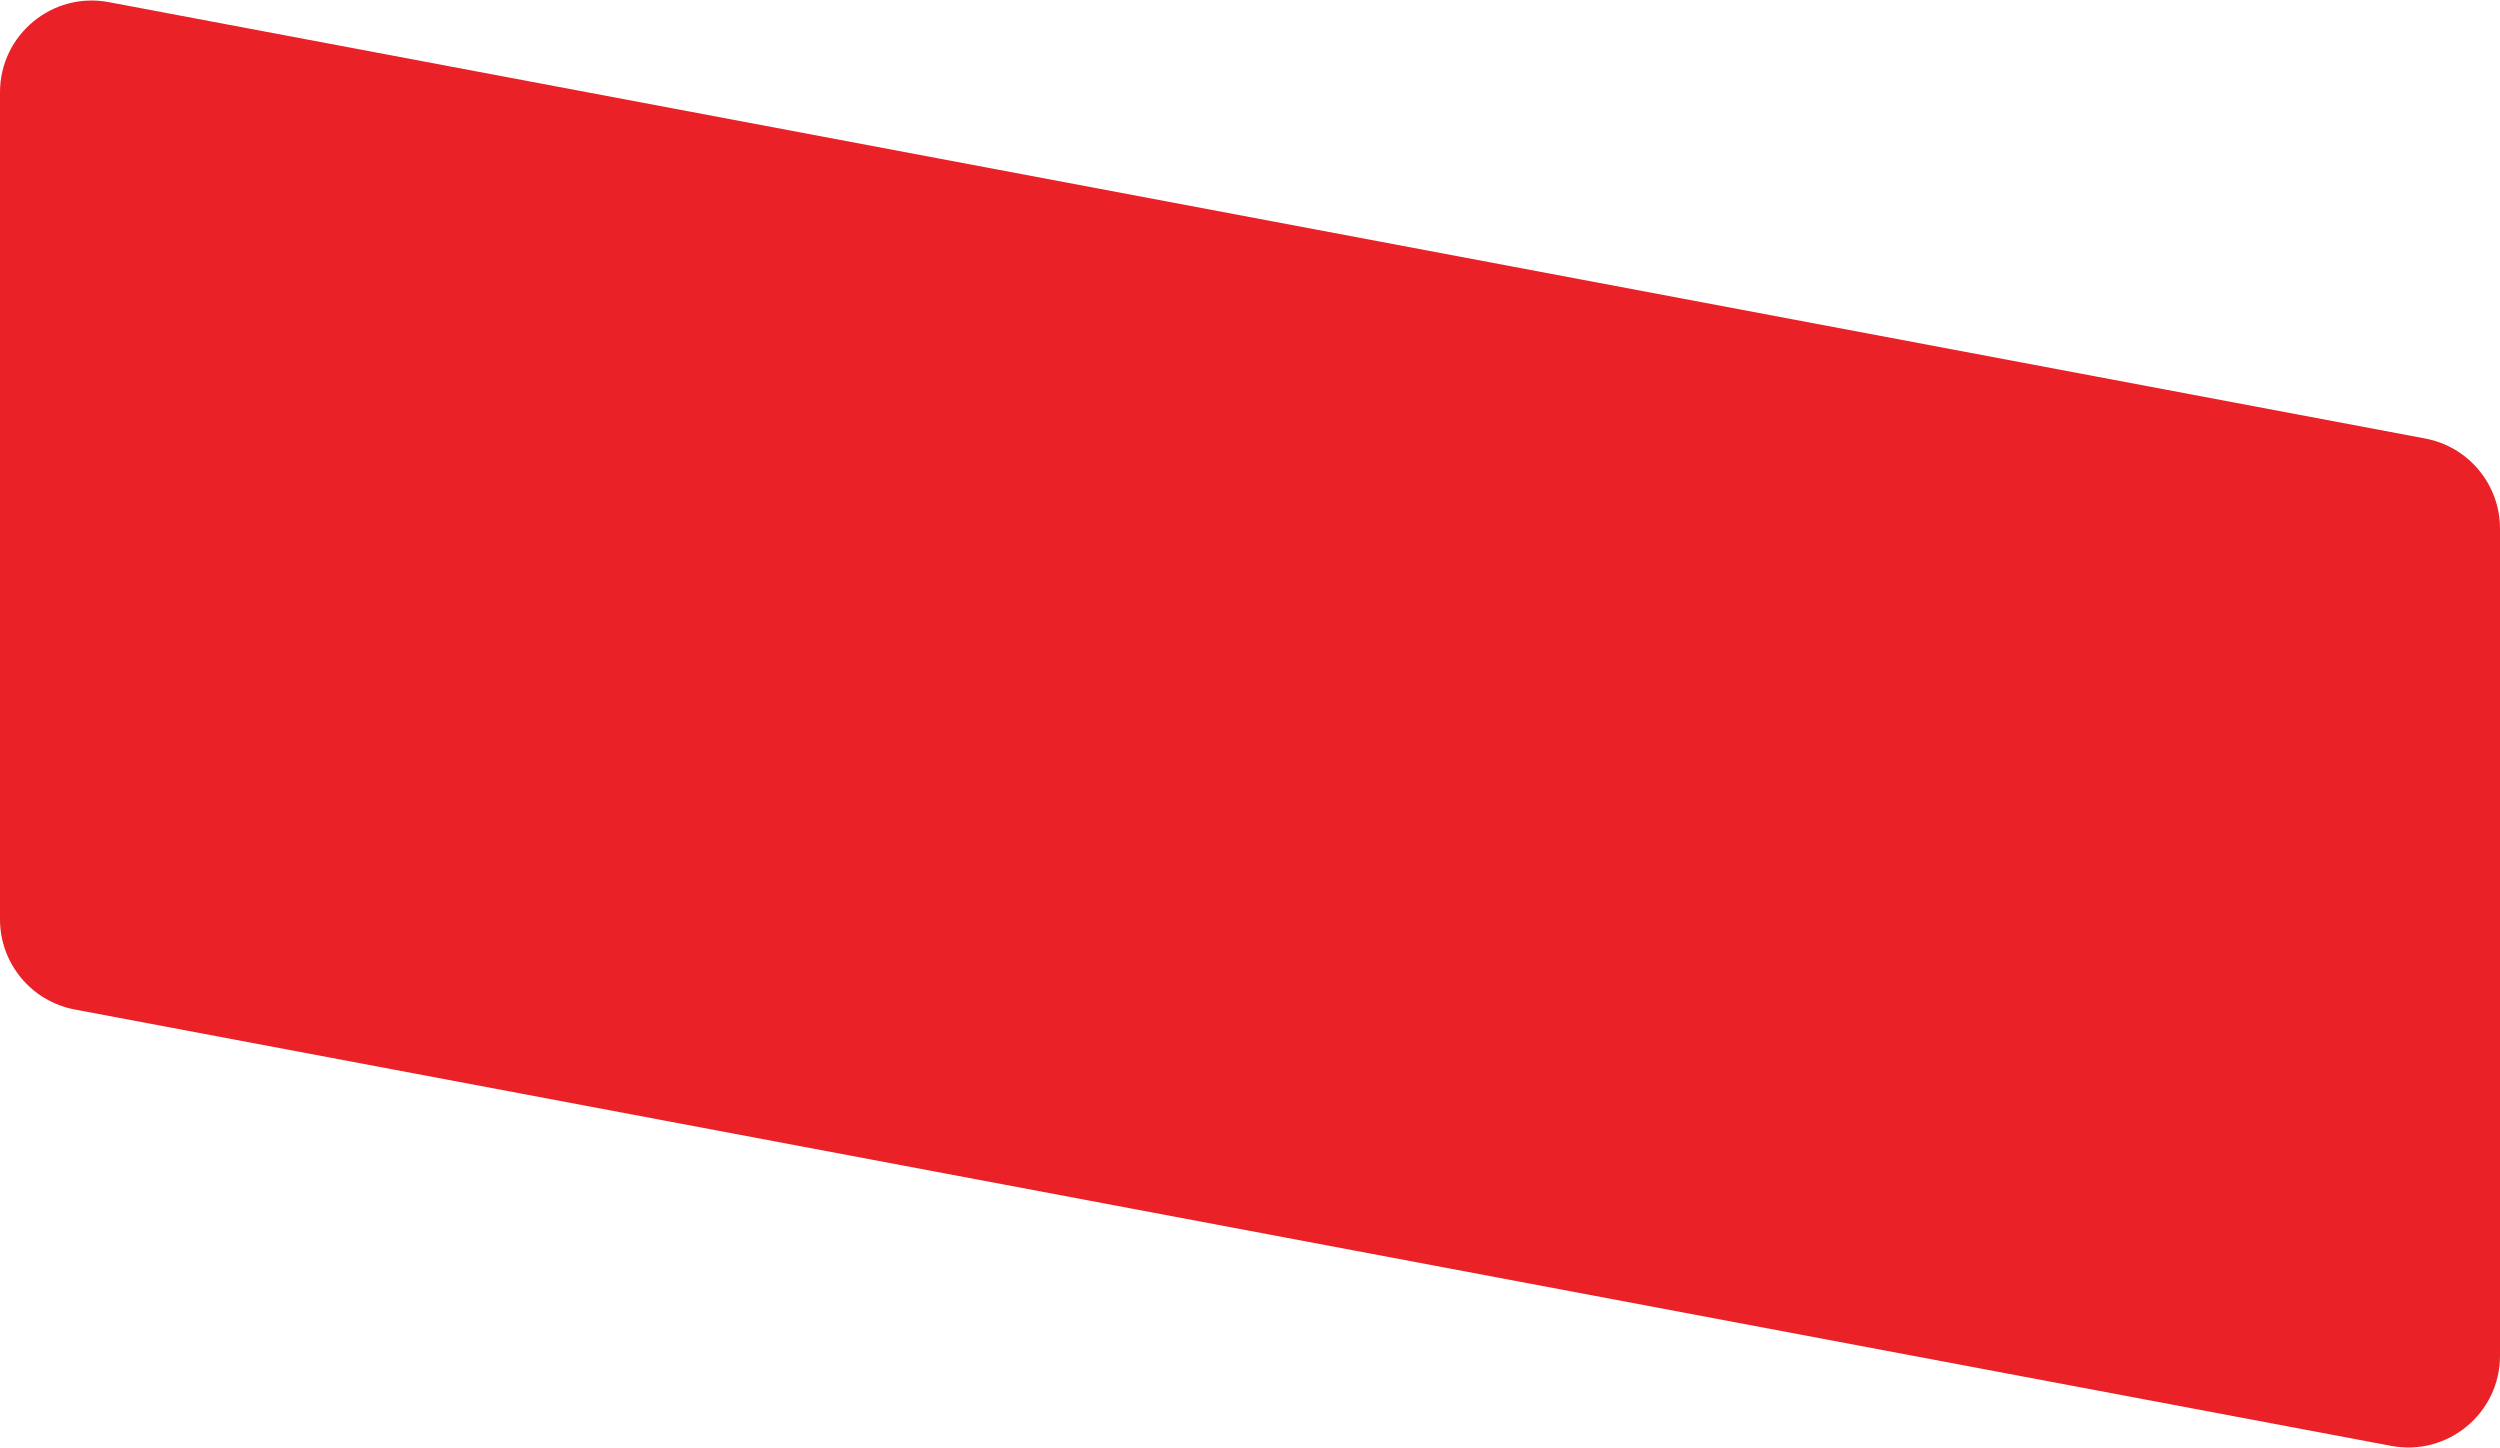 <svg width="1635" height="947" viewBox="0 0 1635 947" fill="none" xmlns="http://www.w3.org/2000/svg">
<path d="M1635 345.753C1635 316.899 1614.46 292.131 1586.11 286.79L71.107 1.395C34.168 -5.563 0 22.769 0 60.358V601.247C0 630.101 20.538 654.869 48.893 660.21L1563.89 945.605C1600.83 952.563 1635 924.231 1635 886.642V345.753Z" fill="#EA2127"/>
</svg>
